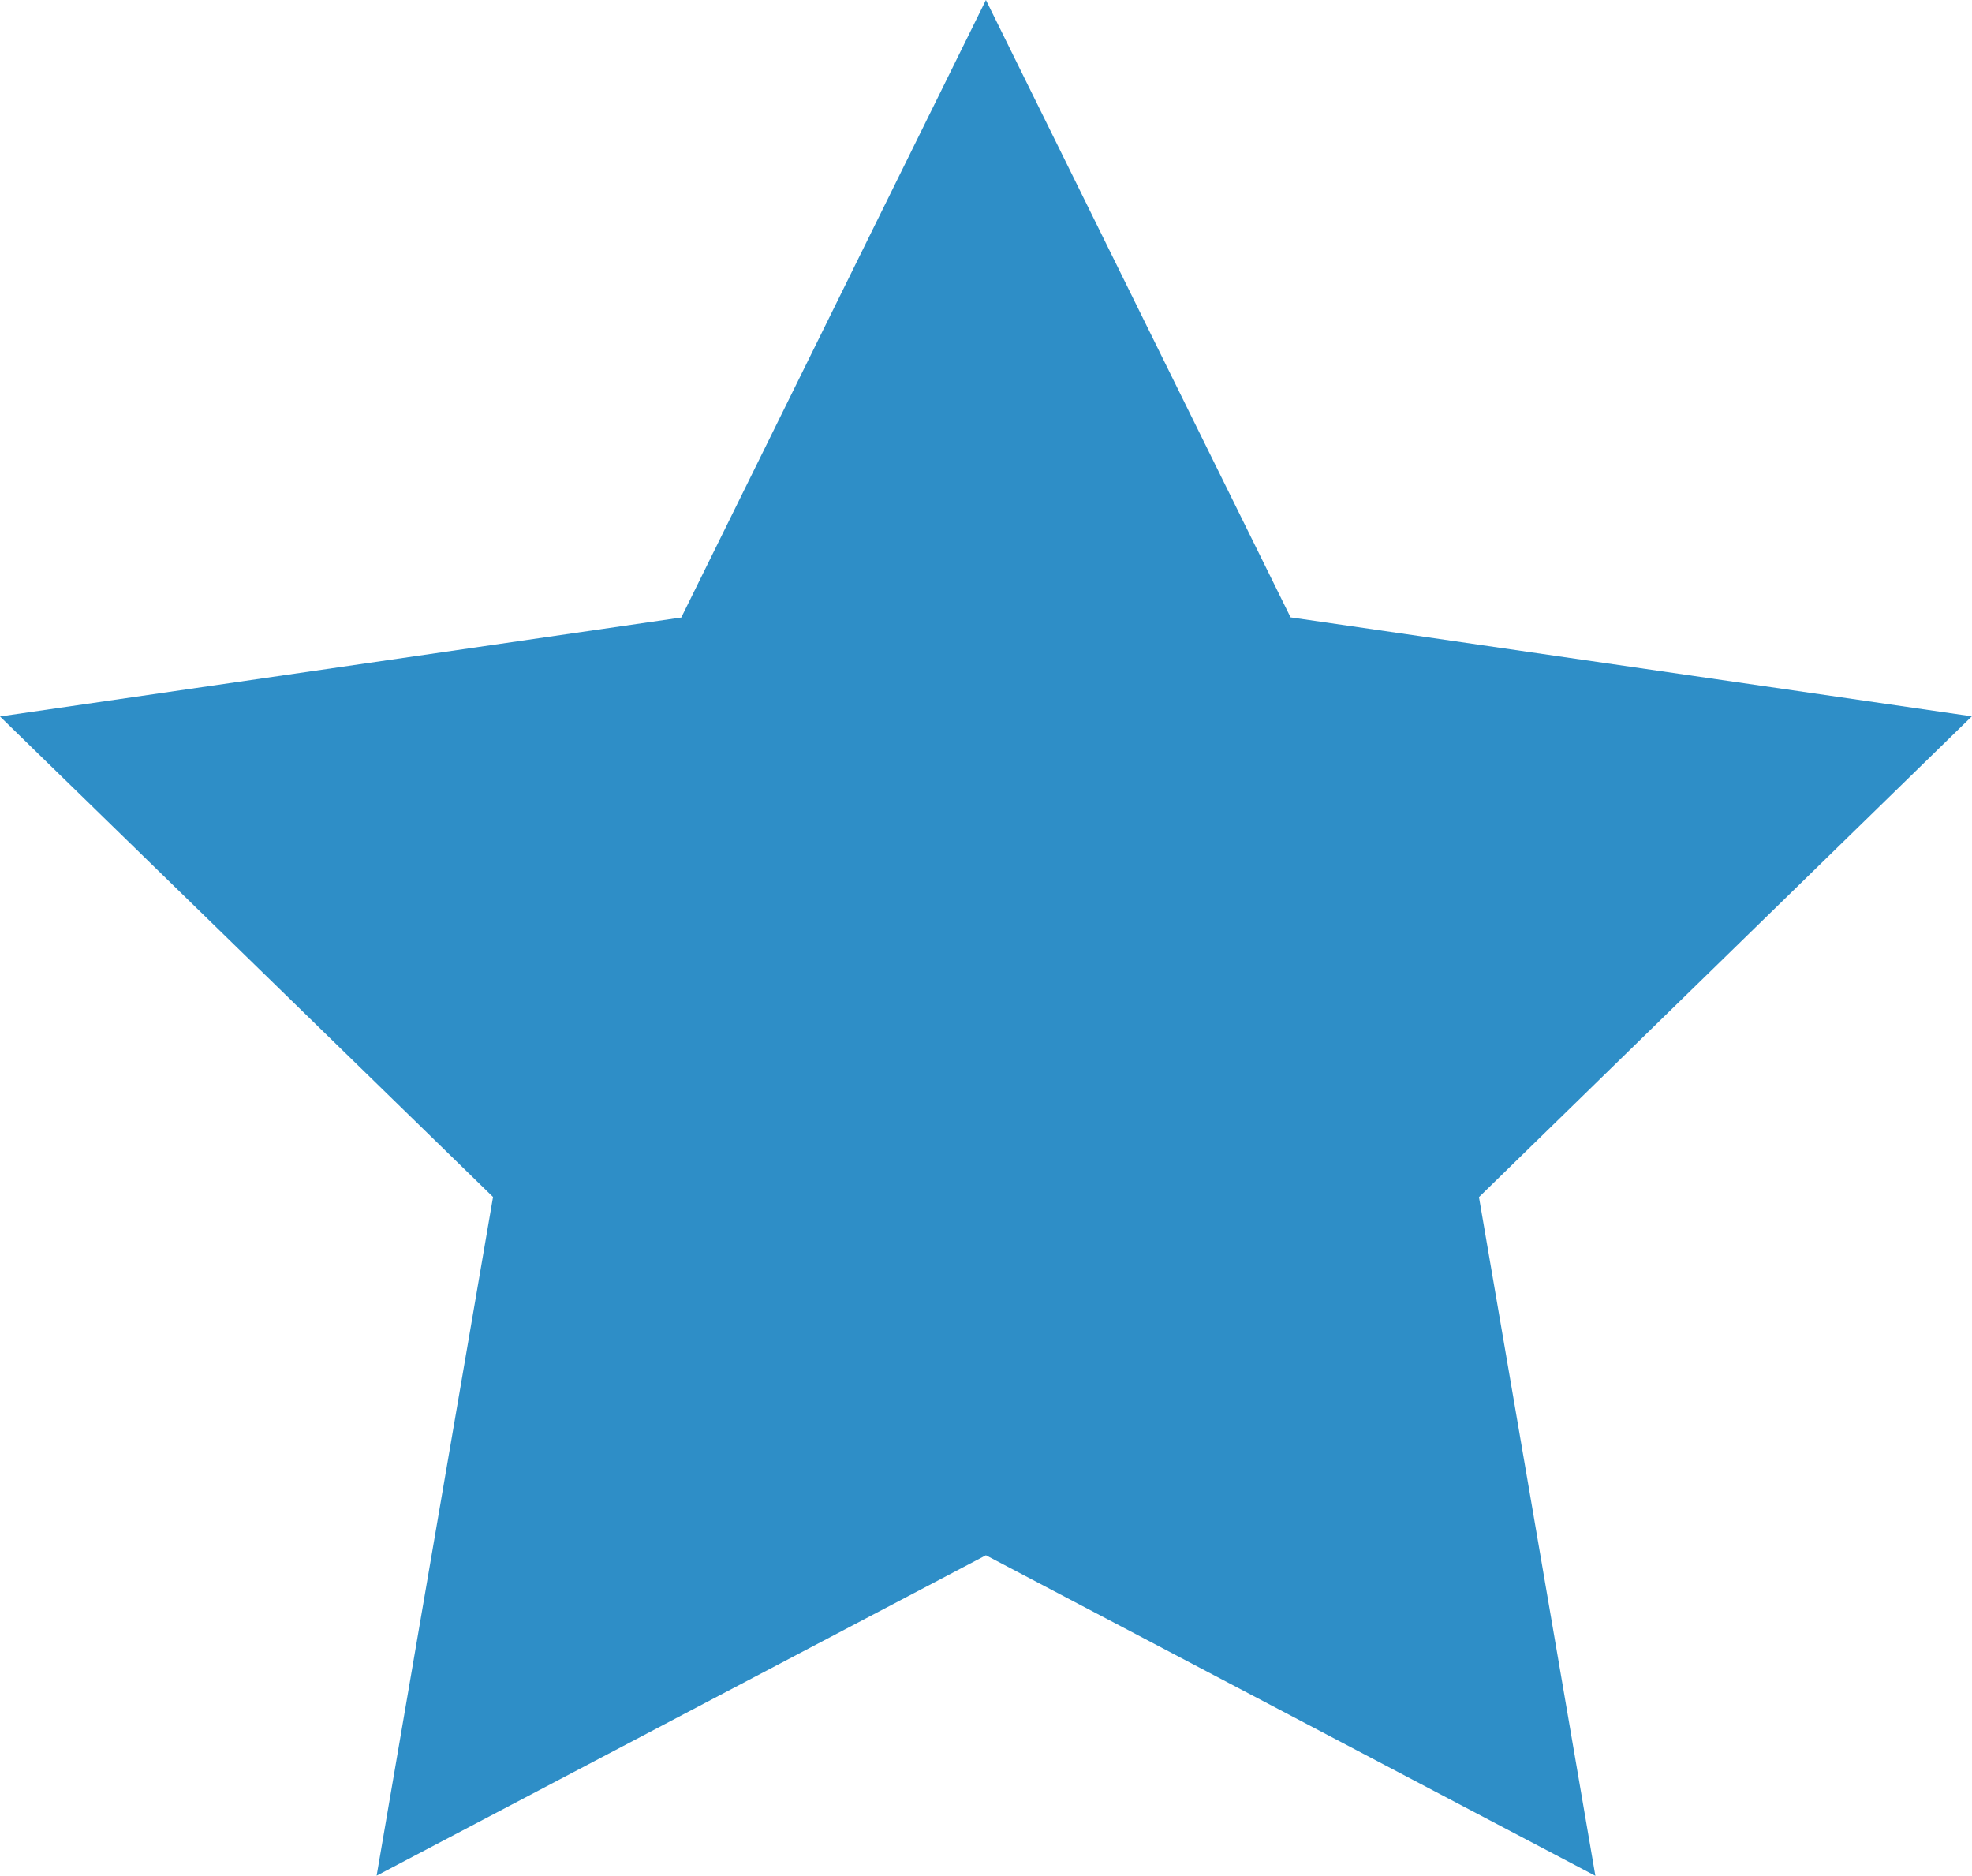 <svg xmlns="http://www.w3.org/2000/svg" width="13.315" height="12.663" viewBox="0 0 13.315 12.663"><path d="M7,10.5,2.886,12.663l.786-4.582L.343,4.837l4.6-.668L7,0,9.057,4.168l4.6.668L10.329,8.082l.786,4.582Z" transform="translate(-0.343)" fill="#2E8EC7"/></svg>
